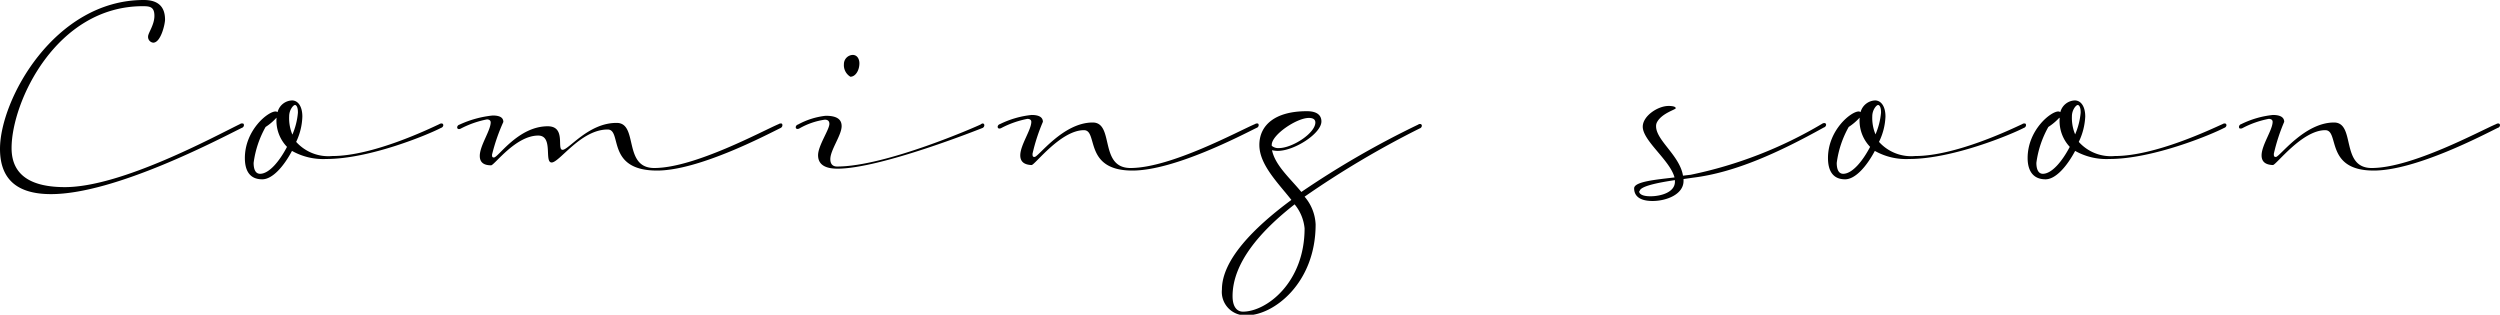 <svg xmlns="http://www.w3.org/2000/svg" viewBox="0 0 185.71 23.38"><g id="レイヤー_2" data-name="レイヤー 2"><g id="レイヤー_1-2" data-name="レイヤー 1"><path d="M4.82,13.9c4.2,0,11.09-3.75,13-4.68A.25.25,0,0,1,18,9.17c.05,0,.12,0,.12.14a.22.22,0,0,1-.16.19c-1.66.82-9.41,4.92-14.17,4.92C1.56,14.42,0,13.56,0,11.06,0,7.39,4.06,0,10.68,0c.91,0,1.58.36,1.58,1.46,0,.32-.31,1.71-.88,1.71A.43.43,0,0,1,11,2.71c0-.26.47-.86.47-1.53s-.33-.72-.86-.72C4.18.46.86,7.56.86,11,.86,13.15,2.5,13.9,4.82,13.9Z"/><path d="M18.19,11.74c0-2.07,1.71-3.46,2.28-3.46a.3.3,0,0,1,.15.05,1.15,1.15,0,0,1,1.08-.87c.4,0,.76.39.76,1.2A4.65,4.65,0,0,1,22,10.54a3.22,3.22,0,0,0,2.69,1.05c3,0,7.16-2,7.95-2.37a.29.29,0,0,1,.17-.05s.12,0,.12.14a.23.23,0,0,1-.17.19c-.91.48-5.28,2.31-8.52,2.31a4.73,4.73,0,0,1-2.55-.6c-.6,1.13-1.44,2.11-2.21,2.11C18.53,13.32,18.19,12.65,18.19,11.74Zm2.35-3v0a3.87,3.87,0,0,1-.81.69,7.37,7.37,0,0,0-.89,2.67c0,.48.14.81.48.81.67,0,1.44-.93,2-2A2.81,2.81,0,0,1,20.54,8.79Zm1.59-.41c0-.34-.1-.53-.22-.53s-.43.36-.43.84A3.15,3.15,0,0,0,21.72,10,5.25,5.25,0,0,0,22.13,8.38Z"/><path d="M48.6,12.48c3,0,8.09-2.78,9.24-3.26A.31.31,0,0,1,58,9.17c.05,0,.12,0,.12.14A.23.23,0,0,1,58,9.5c-1.08.53-6.09,3.17-9.19,3.17-3.82,0-2.57-3.05-3.67-3.05-2,0-3.58,2.45-4.16,2.45s.15-2-1-2c-1.68,0-3.26,2.21-3.5,2.21-.51,0-.84-.19-.84-.7,0-.76.81-1.89.81-2.49,0-.15-.12-.22-.28-.22a7.2,7.2,0,0,0-1.92.67.31.31,0,0,1-.17.05s-.12,0-.12-.14a.23.23,0,0,1,.17-.19,7.73,7.73,0,0,1,2.47-.68c.6,0,.79.2.79.48a13.84,13.84,0,0,0-.84,2.43c0,.12,0,.21.14.21.32,0,1.8-2.32,4-2.32,1.39,0,.64,1.75,1.1,1.75s1.92-2,4-2C47.45,9.1,46.25,12.48,48.6,12.48Z"/><path d="M62.21,12.53c-.89,0-1.44-.29-1.44-1s.84-1.9.84-2.33c0-.19-.1-.31-.34-.31a5.29,5.29,0,0,0-1.87.64.31.31,0,0,1-.17.05s-.12,0-.12-.14a.23.23,0,0,1,.17-.19,5.55,5.55,0,0,1,2.06-.65c.89,0,1.18.31,1.18.77,0,.67-.84,1.77-.84,2.45,0,.38.19.55.5.55,3.63,0,10.42-3,10.66-3.12A.31.31,0,0,1,73,9.17s.12,0,.12.14A.23.23,0,0,1,73,9.5C72.75,9.6,65.4,12.53,62.21,12.53Zm1.13-8.45c.36,0,.5.34.5.62,0,.53-.29,1-.67,1a1,1,0,0,1-.48-.94A.68.68,0,0,1,63.34,4.08Z"/><path d="M75.79,11.54c0-.76.82-1.89.82-2.49,0-.15-.12-.22-.29-.22a7,7,0,0,0-1.92.67.31.31,0,0,1-.17.05s-.12,0-.12-.14a.23.23,0,0,1,.17-.19,6.93,6.93,0,0,1,2.35-.68c.63,0,.84.22.84.51a13.72,13.72,0,0,0-.77,2.37c0,.15,0,.24.15.24.29,0,2.11-2.56,4.32-2.56,1.63,0,.45,3.38,2.81,3.38,3,0,8.09-2.78,9.24-3.26a.28.28,0,0,1,.16-.05c.05,0,.12,0,.12.14a.22.22,0,0,1-.16.19c-1.08.53-6.1,3.17-9.22,3.17-3.65,0-2.52-3-3.6-3-1.73,0-3.65,2.59-3.89,2.59C76.13,12.24,75.79,12.05,75.79,11.54Z"/><path d="M97.08,8.26c.79,0,1.08.33,1.08.76,0,.89-2,2.19-3.26,2.19a2.42,2.42,0,0,1-.41-.05c.24,1.13,1.32,2.06,2.18,3.1a66.53,66.53,0,0,1,8.67-5,.25.25,0,0,1,.16-.05s.12,0,.12.14a.22.22,0,0,1-.16.19,68.82,68.82,0,0,0-8.55,5.07,3.38,3.38,0,0,1,.82,2.06c0,4.4-3.15,6.75-5.09,6.75a1.74,1.74,0,0,1-1.87-1.92c0-2.16,2.3-4.54,5.16-6.65-1-1.27-2.38-2.62-2.38-4.08S94.7,8.26,97.08,8.26ZM91.56,22c0,.77.31,1.15.77,1.15,1.75,0,4.58-2.16,4.58-6.19a3.3,3.3,0,0,0-.74-1.78C93.6,17.19,91.56,19.54,91.56,22ZM95,11c1,0,2.71-1.11,2.71-1.9,0-.24-.19-.34-.48-.34-.91,0-2.76,1.25-2.76,2,0,0,0,0,0,.07A.74.74,0,0,0,95,11Z"/><path d="M125.76,13.2l-.7.1v.14c0,1-1.27,1.49-2.3,1.49s-1.37-.43-1.37-.94,1.68-.65,3-.81c-.34-1.28-2.36-2.72-2.36-3.77,0-.79,1.11-1.54,1.92-1.54.36,0,.53.07.53.17s-1,.36-1.37,1a.62.62,0,0,0-.09.34c0,1.05,1.75,2.16,2,3.67l.58-.07a31.57,31.57,0,0,0,9.76-3.79.31.31,0,0,1,.17-.05s.12,0,.12.14a.23.23,0,0,1-.17.19C132.1,11.35,128.86,12.82,125.76,13.2Zm-4,1c0,.21.24.38.84.38.77,0,1.82-.29,1.82-1.08v-.12C123.21,13.56,121.8,13.83,121.8,14.21Z"/><path d="M135.79,11.74c0-2.07,1.71-3.46,2.28-3.46a.24.24,0,0,1,.14.05,1.17,1.17,0,0,1,1.08-.87c.41,0,.77.39.77,1.2a4.65,4.65,0,0,1-.48,1.88,3.22,3.22,0,0,0,2.69,1.05c3,0,7.15-2,7.95-2.37a.25.25,0,0,1,.16-.05c.05,0,.12,0,.12.14a.22.22,0,0,1-.16.19c-.92.48-5.28,2.31-8.52,2.31a4.73,4.73,0,0,1-2.55-.6c-.6,1.13-1.44,2.11-2.21,2.11C136.13,13.32,135.79,12.65,135.79,11.74Zm2.35-3v0a4.15,4.15,0,0,1-.81.69,7.37,7.37,0,0,0-.89,2.67c0,.48.14.81.48.81.67,0,1.44-.93,2-2A2.81,2.81,0,0,1,138.14,8.79Zm1.59-.41c0-.34-.1-.53-.22-.53s-.43.36-.43.84a3.15,3.15,0,0,0,.24,1.34A5.25,5.25,0,0,0,139.73,8.38Z"/><path d="M150.62,11.74c0-2.07,1.71-3.46,2.28-3.46a.3.3,0,0,1,.15.05,1.15,1.15,0,0,1,1.08-.87c.41,0,.77.39.77,1.2a4.82,4.82,0,0,1-.48,1.88,3.2,3.2,0,0,0,2.68,1.05c3,0,7.16-2,8-2.37a.29.29,0,0,1,.17-.05s.12,0,.12.14a.23.23,0,0,1-.17.19c-.91.48-5.28,2.31-8.52,2.31a4.75,4.75,0,0,1-2.55-.6c-.6,1.13-1.44,2.11-2.2,2.11C151,13.32,150.62,12.65,150.62,11.74Zm2.36-3v0a4.24,4.24,0,0,1-.82.69,7.37,7.37,0,0,0-.89,2.67c0,.48.15.81.48.81.67,0,1.44-.93,2-2A2.81,2.81,0,0,1,153,8.79Zm1.58-.41c0-.34-.1-.53-.22-.53s-.43.36-.43.84a3.15,3.15,0,0,0,.24,1.34A5.25,5.25,0,0,0,154.56,8.38Z"/><path d="M168,11.54c0-.76.82-1.89.82-2.49,0-.15-.12-.22-.29-.22a7,7,0,0,0-1.92.67.31.31,0,0,1-.17.05c-.05,0-.12,0-.12-.14a.23.23,0,0,1,.17-.19,6.93,6.93,0,0,1,2.35-.68c.62,0,.84.22.84.51a13.72,13.72,0,0,0-.77,2.37c0,.15,0,.24.15.24.28,0,2.11-2.56,4.32-2.56,1.63,0,.45,3.38,2.8,3.38,3,0,8.09-2.78,9.24-3.26a.31.31,0,0,1,.17-.05s.12,0,.12.14a.22.22,0,0,1-.17.19c-1.08.53-6.09,3.17-9.21,3.17-3.65,0-2.52-3-3.6-3-1.73,0-3.65,2.59-3.89,2.59C168.33,12.24,168,12.05,168,11.54Z"/></g></g></svg>
